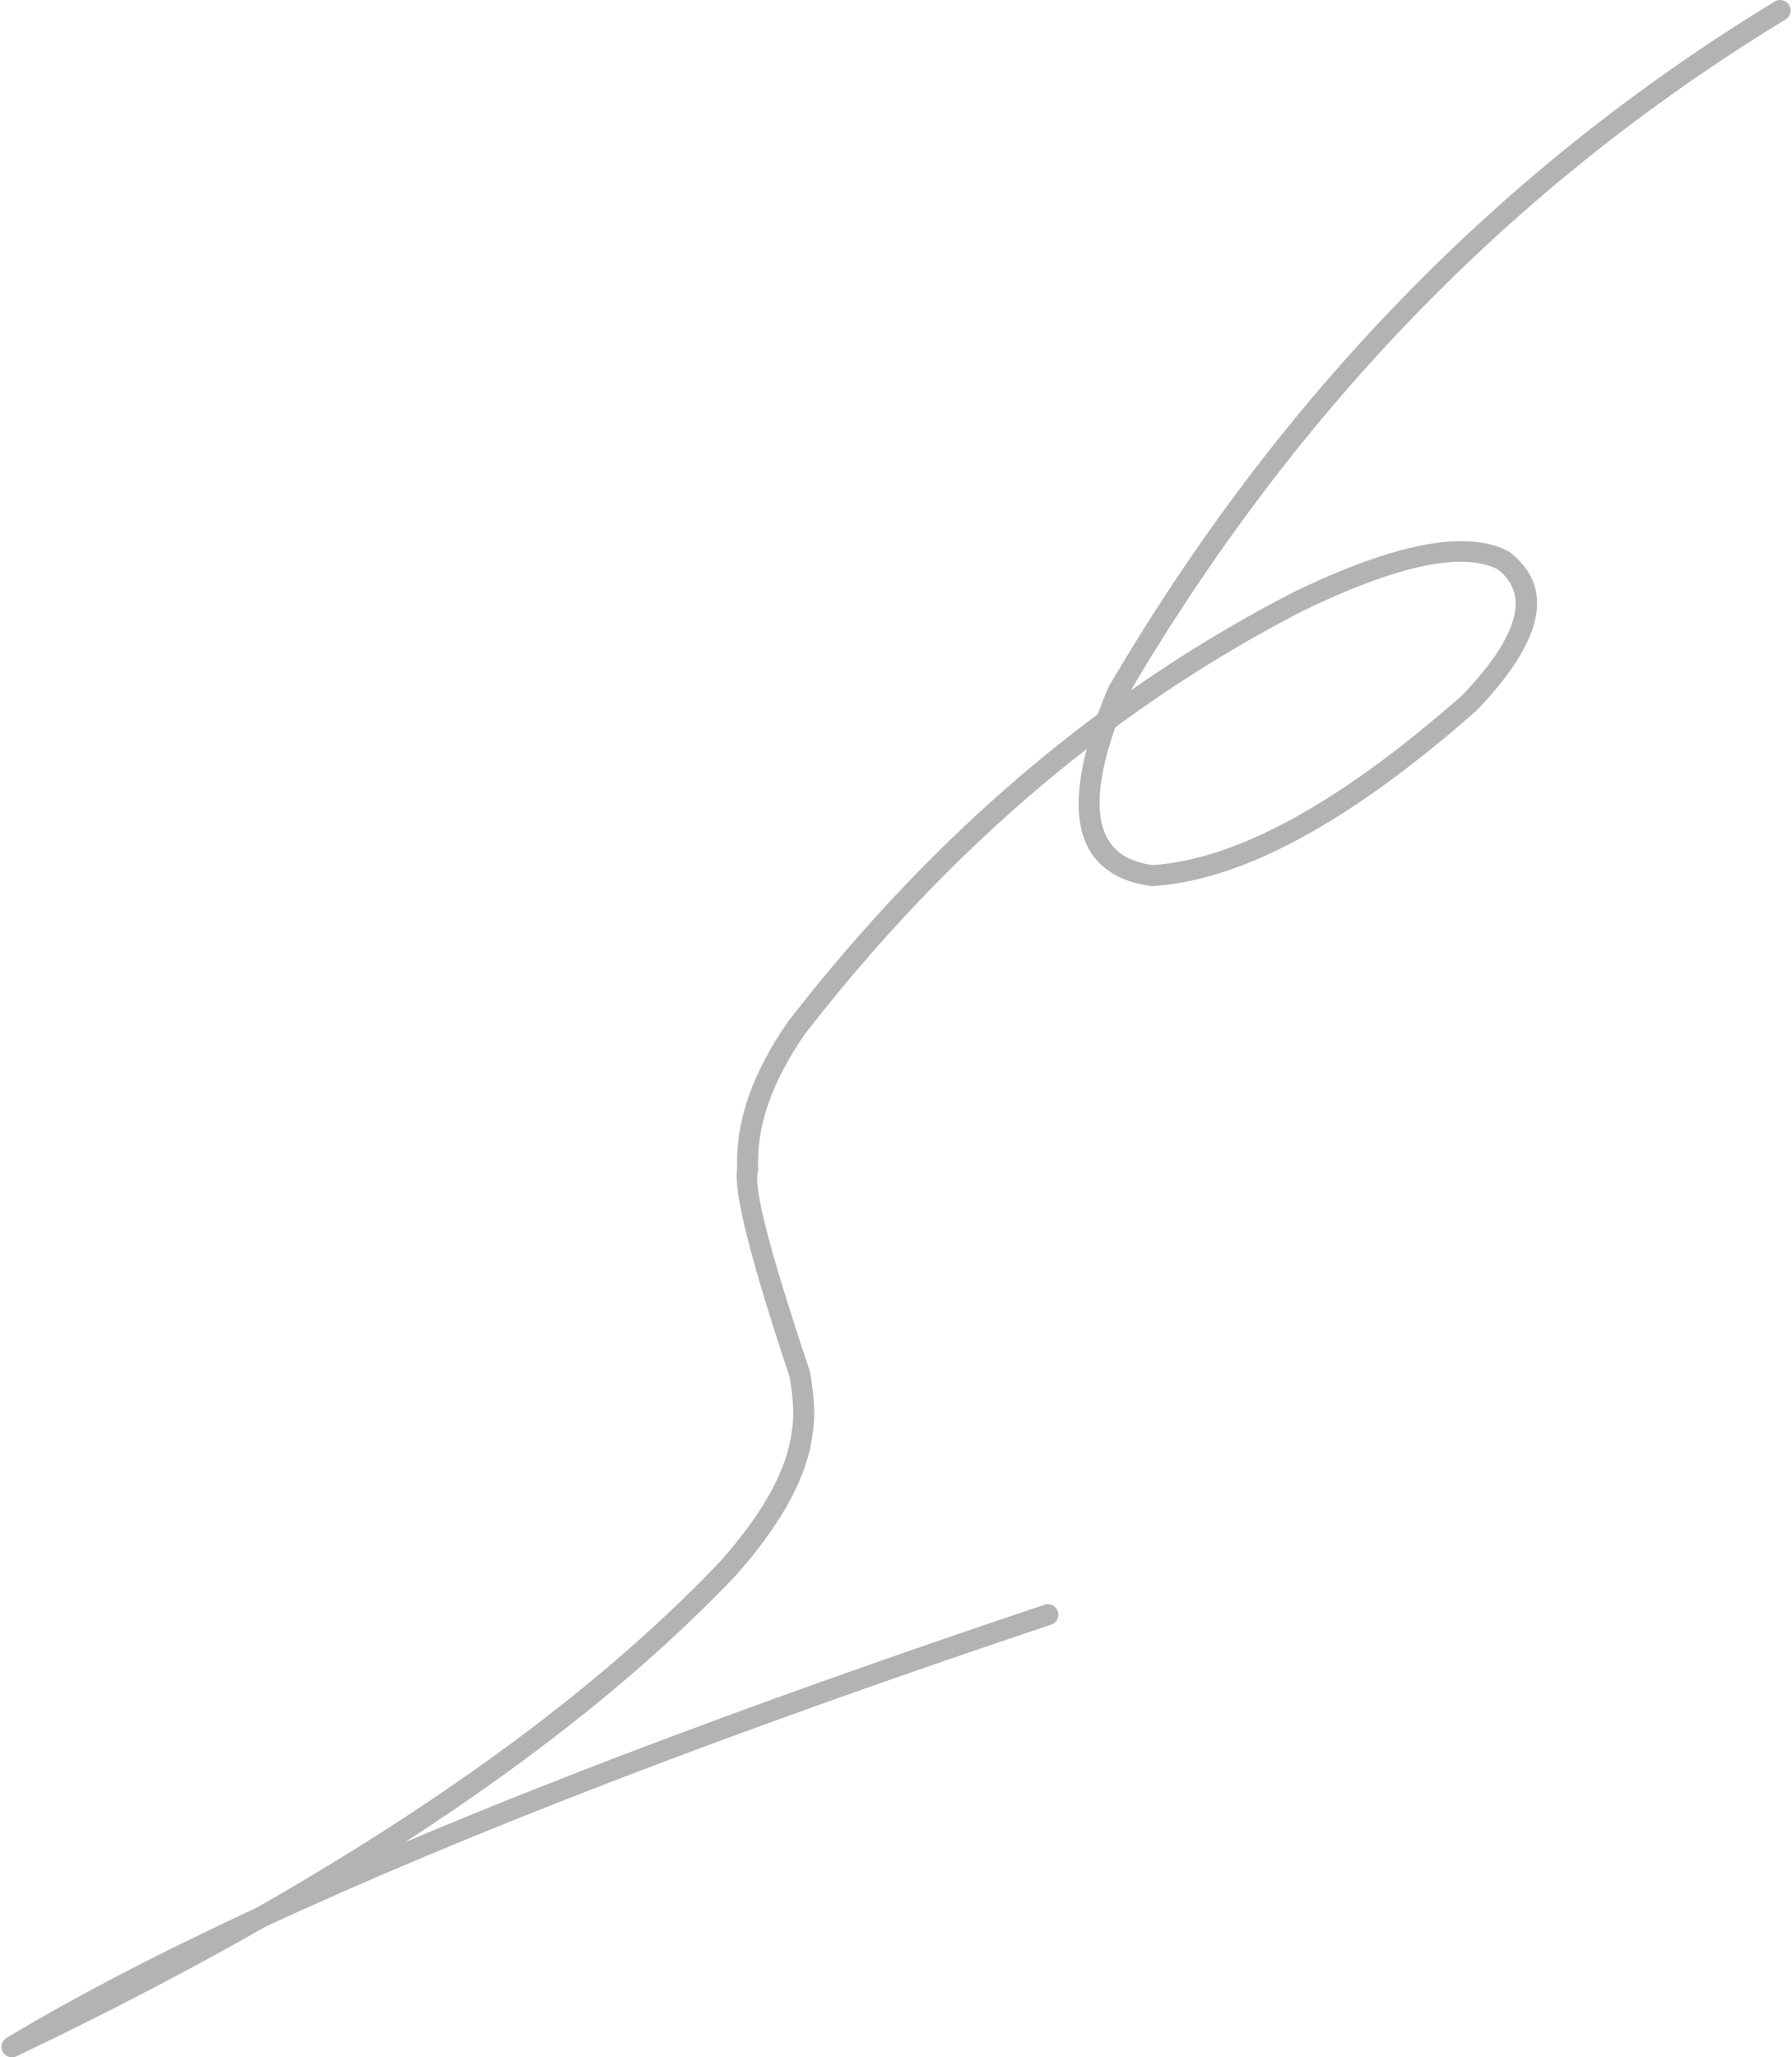 <?xml version="1.0" encoding="UTF-8" standalone="no"?><svg xmlns="http://www.w3.org/2000/svg" xmlns:xlink="http://www.w3.org/1999/xlink" fill="#b3b3b3" height="599.7" preserveAspectRatio="xMidYMid meet" version="1" viewBox="382.9 56.7 522.5 599.7" width="522.5" zoomAndPan="magnify"><g><g id="change1_1"><path d="M808.768,220.45Q815.243,220.45,819.642,222.693L819.634,222.693Q820.345,223.254,820.959,223.841L820.959,223.841Q832.574,234.951,809.228,259.382L809.22,259.382Q755.827,306.441,718.921,308.883L718.921,308.883Q715.497,308.387,712.851,307.278Q696.953,300.611,708.092,268.728L708.085,268.728Q734.417,249.322,763.118,234.612L763.116,234.612Q792.497,220.45,808.768,220.45 Z M901.953,56.704C901.413,56.704,900.865,56.848,900.369,57.149Q780.387,130.126,706.157,256.9C706.089,257.016,706.028,257.137,705.976,257.262Q704.315,261.224,702.975,264.916L702.968,264.916Q653.719,301.55,612.728,354.428C612.695,354.47,612.663,354.513,612.633,354.557Q597.005,377.057,597.856,397.357L597.85,397.357Q596.082,407.111,613.114,457.996L613.108,457.996Q614.834,467.876,613.804,473.678C613.794,473.737,613.785,473.796,613.778,473.855Q611.818,490.543,592.955,511.794L592.953,511.794Q543.536,563.852,457.616,612.859L457.611,612.859Q415.216,632.507,384.818,650.745C383.42,651.583,382.927,653.372,383.699,654.808C384.248,655.831,385.3,656.418,386.391,656.418C386.833,656.418,387.281,656.322,387.705,656.119Q426.823,637.442,460.435,618.28L460.43,618.28Q548.7,577.394,689.401,530.279C691,529.744,691.863,528.013,691.327,526.414C690.899,525.137,689.709,524.329,688.432,524.329C688.11,524.329,687.783,524.38,687.462,524.488Q578.575,560.95,500.916,593.739L500.916,593.739Q559.666,555.753,597.454,515.922L597.523,515.848Q617.564,493.27,619.822,474.745L619.817,474.745Q621.05,467.8,619.076,456.671C619.05,456.523,619.013,456.377,618.965,456.234Q601.911,405.311,603.861,398.427C603.952,398.107,603.99,397.775,603.973,397.443Q603.061,379.104,617.56,358.17L617.554,358.17Q655.163,309.657,699.772,275.018L699.779,275.018Q691.82,305.081,710.489,312.91Q713.991,314.378,718.394,314.976C718.53,314.995,718.668,315.004,718.805,315.004C718.867,315.004,718.93,315.002,718.992,314.999Q758.126,312.599,813.409,263.831C813.474,263.774,813.536,263.714,813.596,263.652Q841.221,234.77,825.18,219.428L825.18,219.428Q824.232,218.521,823.132,217.676C822.995,217.571,822.85,217.478,822.697,217.398Q817.083,214.435,808.969,214.435Q790.91,214.435,760.465,229.11L760.398,229.143Q735.641,241.826,712.629,257.942L712.629,257.942Q785.847,133.954,903.543,62.367C904.984,61.491,905.442,59.612,904.565,58.171C903.99,57.226,902.984,56.704,901.953,56.704 Z"/></g></g></svg>